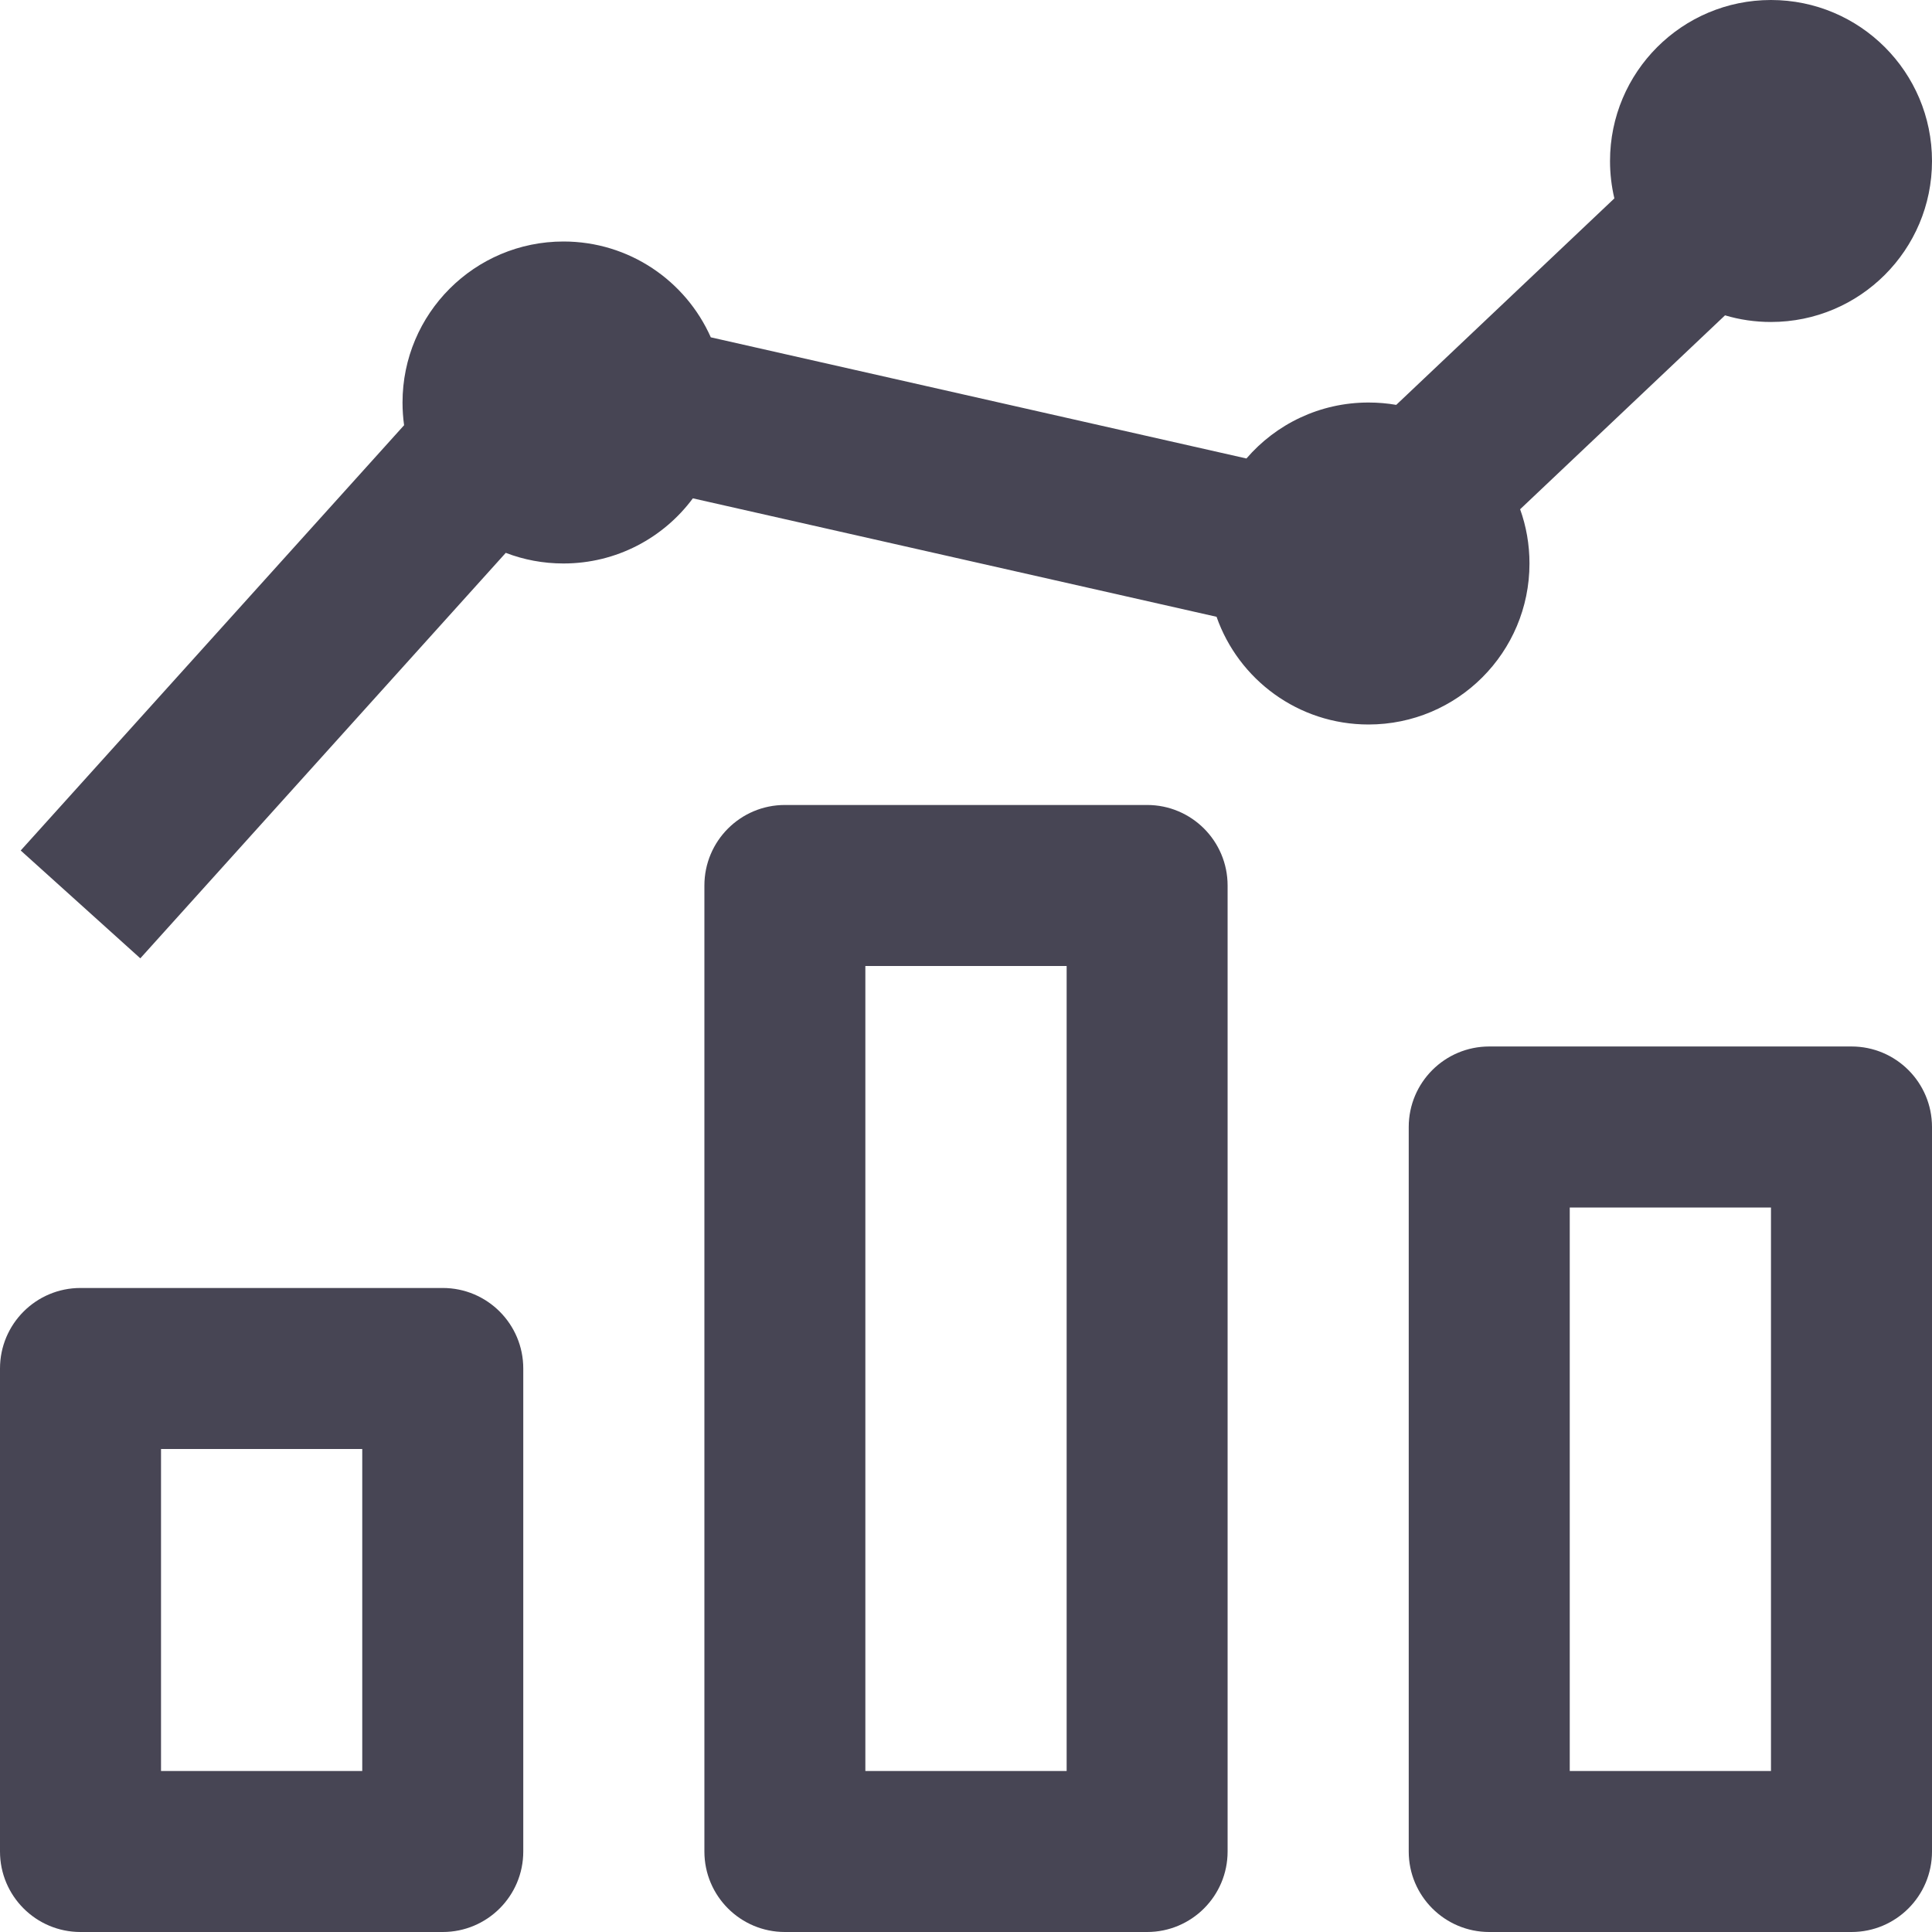 <svg width="32" height="32" viewBox="0 0 32 32" fill="none" xmlns="http://www.w3.org/2000/svg">
<g clip-path="url(#clip0_1564_1642)">
<path fill-rule="evenodd" clip-rule="evenodd" d="M32 2.667C32 4.139 30.806 5.333 29.333 5.333C29.069 5.333 28.813 5.295 28.572 5.223L25.178 8.435C25.279 8.716 25.333 9.018 25.333 9.333C25.333 10.806 24.14 12 22.667 12C21.503 12 20.514 11.255 20.15 10.216L11.476 8.254C10.99 8.909 10.211 9.333 9.333 9.333C8.996 9.333 8.674 9.271 8.377 9.157L2.324 15.873L0.343 14.087L6.693 7.043C6.676 6.92 6.667 6.794 6.667 6.667C6.667 5.194 7.861 4 9.333 4C10.422 4 11.358 4.652 11.773 5.587L20.645 7.594C21.134 7.026 21.858 6.667 22.667 6.667C22.823 6.667 22.977 6.68 23.126 6.706L26.739 3.286C26.692 3.087 26.667 2.88 26.667 2.667C26.667 1.194 27.86 0 29.333 0C30.806 0 32 1.194 32 2.667ZM11.667 14.667C11.667 13.93 12.264 13.333 13 13.333H19C19.736 13.333 20.333 13.93 20.333 14.667V30.667C20.333 31.403 19.736 32 19 32H13C12.264 32 11.667 31.403 11.667 30.667V14.667ZM14.333 29.333H17.667V16H14.333V29.333ZM0 22.667C0 21.93 0.597 21.333 1.333 21.333H7.333C8.07 21.333 8.667 21.93 8.667 22.667V30.667C8.667 31.403 8.07 32 7.333 32H1.333C0.597 32 0 31.403 0 30.667V22.667ZM2.667 24V29.333H6V24H2.667ZM24.667 17.333C23.93 17.333 23.333 17.93 23.333 18.667V30.667C23.333 31.403 23.93 32 24.667 32H30.667C31.403 32 32 31.403 32 30.667V18.667C32 17.93 31.403 17.333 30.667 17.333H24.667ZM26 29.333V20H29.333V29.333H26Z" fill="#474554"/>
</g>
<defs>
<clipPath id="clip0_1564_1642">
<rect width="32" height="32" fill="white"/>
</clipPath>
</defs>
</svg>
